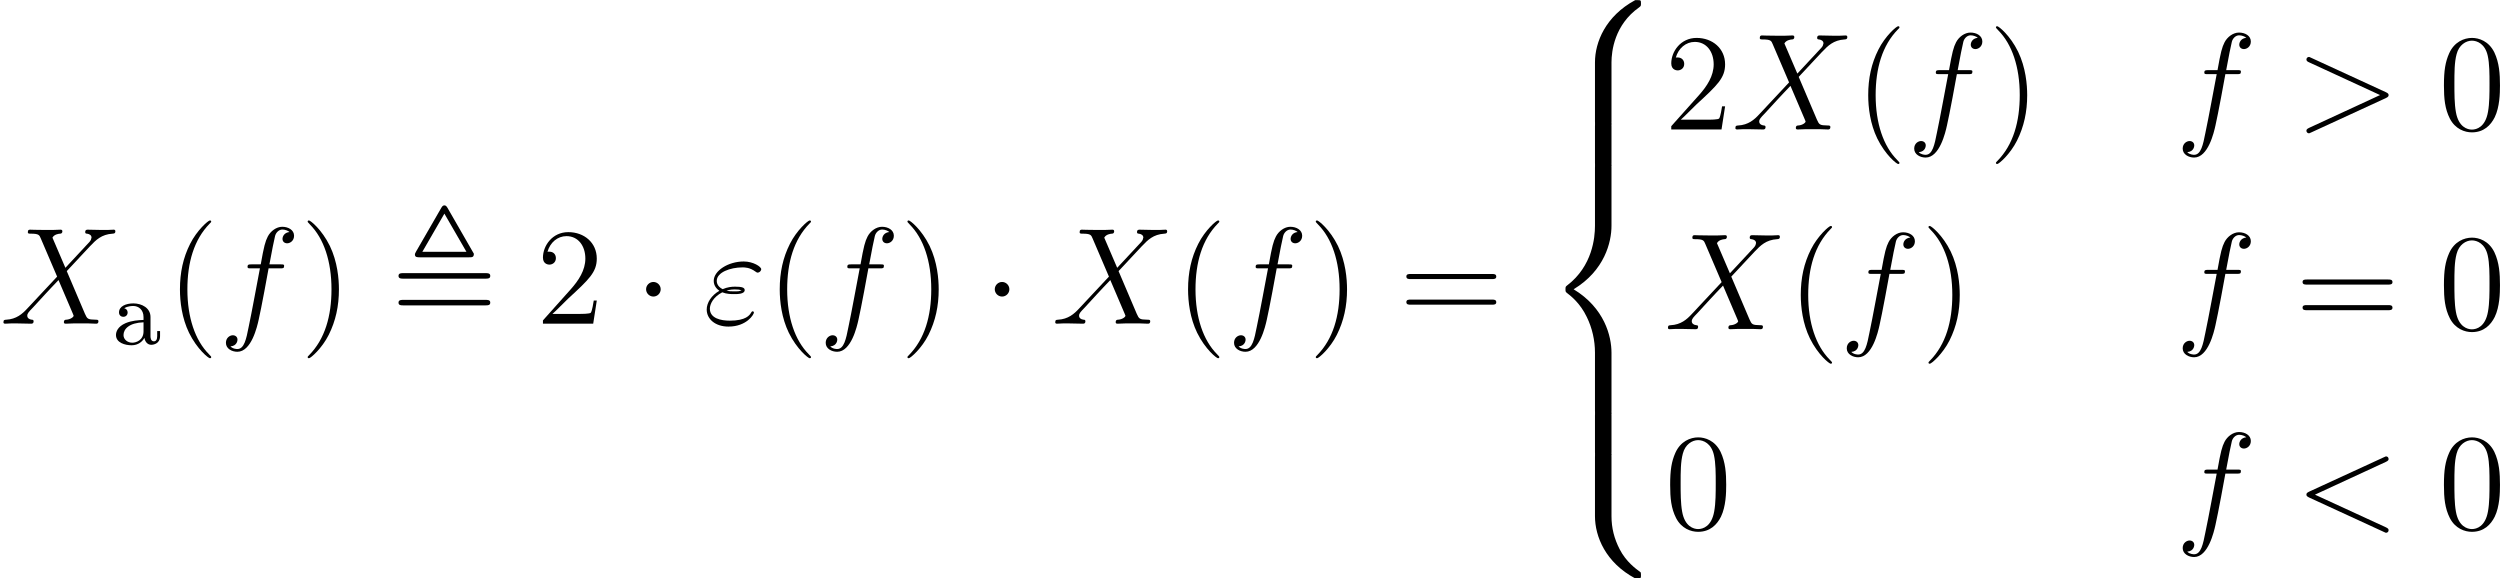 <?xml version='1.0' encoding='UTF-8'?>
<!-- This file was generated by dvisvgm 2.13.3 -->
<svg version='1.1' xmlns='http://www.w3.org/2000/svg' xmlns:xlink='http://www.w3.org/1999/xlink' width='303.775pt' height='70.28pt' viewBox='1353.279 593.003 303.775 70.28'>
<defs>
<path id='g21-40' d='M4.663 3.486C4.663 3.443 4.663 3.414 4.419 3.171C2.984 1.722 2.181-.646 2.181-3.572C2.181-6.355 2.855-8.751 4.519-10.444C4.663-10.573 4.663-10.602 4.663-10.645C4.663-10.731 4.591-10.76 4.533-10.76C4.347-10.76 3.171-9.727 2.468-8.321C1.736-6.872 1.406-5.337 1.406-3.572C1.406-2.295 1.607-.588 2.353 .947C3.199 2.668 4.376 3.601 4.533 3.601C4.591 3.601 4.663 3.572 4.663 3.486Z'/>
<path id='g21-41' d='M4.046-3.572C4.046-4.663 3.902-6.441 3.099-8.106C2.252-9.827 1.076-10.76 .918-10.76C.861-10.76 .789-10.731 .789-10.645C.789-10.602 .789-10.573 1.033-10.329C2.468-8.88 3.271-6.513 3.271-3.587C3.271-.803 2.597 1.592 .933 3.285C.789 3.414 .789 3.443 .789 3.486C.789 3.572 .861 3.601 .918 3.601C1.105 3.601 2.281 2.568 2.984 1.162C3.716-.301 4.046-1.851 4.046-3.572Z'/>
<path id='g21-48' d='M6.427-4.591C6.427-5.782 6.355-6.944 5.839-8.034C5.251-9.225 4.218-9.54 3.515-9.54C2.683-9.54 1.664-9.124 1.133-7.933C.732-7.03 .588-6.14 .588-4.591C.588-3.199 .689-2.152 1.205-1.133C1.765-.043 2.754 .301 3.5 .301C4.749 .301 5.466-.445 5.882-1.277C6.398-2.353 6.427-3.759 6.427-4.591ZM3.5 .014C3.041 .014 2.109-.244 1.836-1.808C1.679-2.668 1.679-3.759 1.679-4.763C1.679-5.939 1.679-7.001 1.908-7.847C2.152-8.809 2.884-9.253 3.5-9.253C4.046-9.253 4.878-8.923 5.15-7.69C5.337-6.872 5.337-5.738 5.337-4.763C5.337-3.802 5.337-2.711 5.179-1.836C4.906-.258 4.003 .014 3.5 .014Z'/>
<path id='g21-50' d='M6.312-2.41H5.997C5.954-2.166 5.839-1.377 5.695-1.148C5.595-1.019 4.777-1.019 4.347-1.019H1.693C2.08-1.349 2.955-2.267 3.328-2.611C5.509-4.619 6.312-5.365 6.312-6.786C6.312-8.436 5.007-9.54 3.343-9.54S.703-8.12 .703-6.886C.703-6.155 1.334-6.155 1.377-6.155C1.679-6.155 2.052-6.37 2.052-6.829C2.052-7.23 1.779-7.503 1.377-7.503C1.248-7.503 1.219-7.503 1.176-7.489C1.449-8.464 2.224-9.124 3.156-9.124C4.376-9.124 5.122-8.106 5.122-6.786C5.122-5.566 4.419-4.505 3.601-3.587L.703-.344V0H5.939L6.312-2.41Z'/>
<path id='g21-61' d='M9.684-4.648C9.885-4.648 10.143-4.648 10.143-4.906C10.143-5.179 9.899-5.179 9.684-5.179H1.234C1.033-5.179 .775-5.179 .775-4.921C.775-4.648 1.019-4.648 1.234-4.648H9.684ZM9.684-1.98C9.885-1.98 10.143-1.98 10.143-2.238C10.143-2.511 9.899-2.511 9.684-2.511H1.234C1.033-2.511 .775-2.511 .775-2.252C.775-1.98 1.019-1.98 1.234-1.98H9.684Z'/>
<use id='g39-34' xlink:href='#g8-34' transform='scale(.694)'/>
<use id='g39-60' xlink:href='#g8-60' transform='scale(.694)'/>
<use id='g39-62' xlink:href='#g8-62' transform='scale(.694)'/>
<use id='g39-88' xlink:href='#g8-88' transform='scale(.694)'/>
<use id='g39-102' xlink:href='#g8-102' transform='scale(.694)'/>
<path id='g32-44' d='M4.914-10.066C4.818-10.234 4.734-10.269 4.651-10.269S4.483-10.234 4.388-10.066L2.188-6.253C2.092-6.085 2.092-6.049 2.092-6.001C2.092-5.762 2.307-5.762 2.523-5.762H6.779C7.054-5.762 7.209-5.762 7.209-6.073L4.914-10.066ZM4.651-9.552L6.563-6.241H2.738L4.651-9.552ZM1.1-2.068C.897-2.068 .669-2.068 .669-1.829S.885-1.59 1.088-1.59H8.213C8.416-1.59 8.632-1.59 8.632-1.829S8.416-2.068 8.201-2.068H1.1ZM1.088-4.388C.885-4.388 .669-4.388 .669-4.148S.897-3.909 1.1-3.909H8.201C8.416-3.909 8.632-3.909 8.632-4.148S8.416-4.388 8.213-4.388H1.088Z'/>
<path id='g41-97' d='M3.347-2.375C3.347-3.156 2.59-3.555 1.865-3.555C1.203-3.555 .614-3.3 .614-2.774C.614-2.534 .781-2.391 .988-2.391C1.211-2.391 1.363-2.55 1.363-2.766C1.363-2.957 1.243-3.092 1.068-3.132C1.363-3.332 1.793-3.332 1.849-3.332C2.295-3.332 2.742-3.021 2.742-2.367V-2.12C2.279-2.096 1.745-2.072 1.188-1.841C.486-1.538 .351-1.076 .351-.813C.351-.128 1.156 .08 1.706 .08C2.287 .08 2.646-.247 2.821-.566C2.861-.263 3.068 .04 3.419 .04C3.499 .04 4.176 .008 4.176-.717V-1.156H3.929V-.717C3.929-.391 3.81-.263 3.642-.263C3.347-.263 3.347-.63 3.347-.717V-2.375ZM2.742-1.124C2.742-.351 2.088-.143 1.769-.143C1.355-.143 1.004-.422 1.004-.805C1.004-1.331 1.498-1.873 2.742-1.913V-1.124Z'/>
<use id='g44-40' xlink:href='#g21-40' transform='scale(.833)'/>
<use id='g44-41' xlink:href='#g21-41' transform='scale(.833)'/>
<use id='g44-48' xlink:href='#g21-48' transform='scale(.833)'/>
<use id='g44-50' xlink:href='#g21-50' transform='scale(.833)'/>
<use id='g44-61' xlink:href='#g21-61' transform='scale(.833)'/>
<path id='g8-34' d='M2.393-3.925C2.944-3.701 3.529-3.701 3.856-3.701C4.304-3.701 5.199-3.701 5.199-4.201C5.199-4.51 4.872-4.631 3.994-4.631C3.564-4.631 3.047-4.579 2.445-4.321C1.911-4.579 1.704-4.975 1.704-5.354C1.704-6.421 3.391-7.041 4.924-7.041C5.216-7.041 5.836-7.041 6.559-6.507C6.662-6.439 6.714-6.387 6.835-6.387C7.041-6.387 7.265-6.611 7.265-6.817C7.265-7.127 6.266-7.781 5.079-7.781C3.15-7.781 1.326-6.628 1.326-5.354C1.326-4.717 1.739-4.321 2.031-4.114C1.033-3.546 .448-2.617 .448-1.773C.448-.585 1.515 .362 3.168 .362C5.44 .362 6.352-1.153 6.352-1.394C6.352-1.481 6.284-1.549 6.198-1.549S6.077-1.498 6.008-1.394C5.819-1.067 5.371-.379 3.323-.379C2.255-.379 .844-.654 .844-1.876C.844-2.462 1.274-3.34 2.393-3.925ZM2.927-4.132C3.391-4.287 3.839-4.287 3.96-4.287C4.442-4.287 4.528-4.252 4.803-4.183C4.51-4.046 4.476-4.046 3.856-4.046C3.546-4.046 3.271-4.046 2.927-4.132Z'/>
<path id='g8-60' d='M11.345-8.384C11.655-8.522 11.689-8.642 11.689-8.745C11.689-8.935 11.552-9.073 11.362-9.073C11.328-9.073 11.311-9.055 11.07-8.952L1.756-4.665C1.446-4.528 1.412-4.407 1.412-4.304C1.412-4.183 1.429-4.08 1.756-3.925L11.07 .362C11.293 .465 11.328 .482 11.362 .482C11.552 .482 11.689 .344 11.689 .155C11.689 .052 11.655-.069 11.345-.207L2.479-4.287L11.345-8.384Z'/>
<path id='g8-62' d='M11.345-3.925C11.672-4.08 11.689-4.183 11.689-4.304C11.689-4.407 11.655-4.528 11.345-4.665L2.031-8.952C1.808-9.055 1.773-9.073 1.739-9.073C1.532-9.073 1.412-8.9 1.412-8.763C1.412-8.556 1.549-8.487 1.773-8.384L10.622-4.304L1.756-.207C1.412-.052 1.412 .069 1.412 .172C1.412 .31 1.532 .482 1.739 .482C1.773 .482 1.79 .465 2.031 .362L11.345-3.925Z'/>
<path id='g8-88' d='M8.177-6.989L6.559-10.76C6.783-11.173 7.299-11.242 7.506-11.259C7.609-11.259 7.799-11.276 7.799-11.569C7.799-11.758 7.644-11.758 7.54-11.758C7.248-11.758 6.903-11.724 6.611-11.724H5.612C4.562-11.724 3.805-11.758 3.787-11.758C3.65-11.758 3.478-11.758 3.478-11.431C3.478-11.259 3.632-11.259 3.856-11.259C4.855-11.259 4.924-11.087 5.096-10.674L7.144-5.888L3.409-1.894C2.789-1.222 2.049-.568 .775-.499C.568-.482 .43-.482 .43-.172C.43-.121 .448 0 .637 0C.878 0 1.136-.034 1.377-.034H2.186C2.737-.034 3.34 0 3.873 0C3.994 0 4.201 0 4.201-.31C4.201-.482 4.08-.499 3.977-.499C3.632-.534 3.409-.723 3.409-.998C3.409-1.291 3.615-1.498 4.114-2.014L5.647-3.684C6.025-4.08 6.938-5.079 7.317-5.457L9.124-1.222C9.141-1.188 9.21-1.016 9.21-.998C9.21-.844 8.832-.534 8.281-.499C8.177-.499 7.988-.482 7.988-.172C7.988 0 8.16 0 8.246 0C8.539 0 8.883-.034 9.176-.034H11.07C11.379-.034 11.707 0 11.999 0C12.12 0 12.309 0 12.309-.327C12.309-.499 12.137-.499 11.982-.499C10.949-.516 10.915-.603 10.622-1.24L8.349-6.576L10.536-8.918C10.708-9.09 11.104-9.52 11.259-9.692C11.999-10.467 12.688-11.173 14.082-11.259C14.254-11.276 14.427-11.276 14.427-11.569C14.427-11.758 14.272-11.758 14.203-11.758C13.962-11.758 13.703-11.724 13.462-11.724H12.671C12.12-11.724 11.517-11.758 10.983-11.758C10.863-11.758 10.656-11.758 10.656-11.448C10.656-11.276 10.777-11.259 10.88-11.259C11.156-11.224 11.448-11.087 11.448-10.76L11.431-10.725C11.414-10.605 11.379-10.433 11.19-10.226L8.177-6.989Z'/>
<path id='g8-102' d='M7.678-6.921C8.022-6.921 8.16-6.921 8.16-7.248C8.16-7.42 8.022-7.42 7.713-7.42H6.318C6.645-9.193 6.886-10.415 7.024-10.966C7.127-11.379 7.489-11.775 7.936-11.775C8.298-11.775 8.659-11.62 8.832-11.465C8.16-11.397 7.954-10.897 7.954-10.605C7.954-10.26 8.212-10.054 8.539-10.054C8.883-10.054 9.4-10.346 9.4-11.001C9.4-11.724 8.677-12.12 7.919-12.12C7.179-12.12 6.456-11.569 6.111-10.897C5.802-10.295 5.629-9.675 5.233-7.42H4.08C3.753-7.42 3.581-7.42 3.581-7.11C3.581-6.921 3.684-6.921 4.028-6.921H5.13C4.82-5.32 4.114-1.429 3.719 .413C3.426 1.911 3.168 3.168 2.307 3.168C2.255 3.168 1.756 3.168 1.446 2.841C2.324 2.772 2.324 2.014 2.324 1.997C2.324 1.653 2.066 1.446 1.739 1.446C1.394 1.446 .878 1.739 .878 2.393C.878 3.133 1.635 3.512 2.307 3.512C4.063 3.512 4.786 .362 4.975-.499C5.285-1.825 6.129-6.404 6.215-6.921H7.678Z'/>
<path id='g36-1' d='M2.295-2.989C2.295-3.335 2.008-3.622 1.662-3.622S1.028-3.335 1.028-2.989S1.315-2.355 1.662-2.355S2.295-2.642 2.295-2.989Z'/>
<path id='g33-56' d='M6.025 5.416C6.025 4.435 6.288 2.152 8.416 .646C8.572 .526 8.584 .514 8.584 .299C8.584 .024 8.572 .012 8.273 .012H8.082C5.511 1.399 4.591 3.658 4.591 5.416V10.556C4.591 10.867 4.603 10.879 4.926 10.879H5.691C6.013 10.879 6.025 10.867 6.025 10.556V5.416Z'/>
<path id='g33-58' d='M8.273 10.748C8.572 10.748 8.584 10.736 8.584 10.461C8.584 10.246 8.572 10.234 8.524 10.198C8.153 9.923 7.293 9.313 6.731 8.213C6.265 7.305 6.025 6.384 6.025 5.344V.203C6.025-.108 6.013-.12 5.691-.12H4.926C4.603-.12 4.591-.108 4.591 .203V5.344C4.591 7.113 5.511 9.373 8.082 10.748H8.273Z'/>
<path id='g33-60' d='M4.591 21.316C4.591 21.627 4.603 21.639 4.926 21.639H5.691C6.013 21.639 6.025 21.627 6.025 21.316V16.271C6.025 14.824 5.416 12.386 2.738 10.76C5.44 9.122 6.025 6.659 6.025 5.248V.203C6.025-.108 6.013-.12 5.691-.12H4.926C4.603-.12 4.591-.108 4.591 .203V5.26C4.591 6.265 4.376 8.751 2.176 10.425C2.044 10.533 2.032 10.544 2.032 10.76S2.044 10.987 2.176 11.094C2.487 11.333 3.312 11.967 3.885 13.175C4.352 14.131 4.591 15.195 4.591 16.259V21.316Z'/>
<path id='g33-62' d='M6.025 .203C6.025-.108 6.013-.12 5.691-.12H4.926C4.603-.12 4.591-.108 4.591 .203V3.383C4.591 3.694 4.603 3.706 4.926 3.706H5.691C6.013 3.706 6.025 3.694 6.025 3.383V.203Z'/>
</defs>
<g id='page1' transform='matrix(1.4 0 0 1.4 0 0)'>
<use x='966.628' y='451.668' xlink:href='#g39-88'/>
<use x='976.343' y='453.461' xlink:href='#g41-97'/>
<use x='981.075' y='451.668' xlink:href='#g44-40'/>
<use x='985.627' y='451.668' xlink:href='#g39-102'/>
<use x='992.674' y='451.668' xlink:href='#g44-41'/>
<use x='1000.547' y='451.668' xlink:href='#g32-44'/>
<use x='1013.166' y='451.668' xlink:href='#g44-50'/>
<use x='1021.676' y='451.668' xlink:href='#g36-1'/>
<use x='1027.654' y='451.668' xlink:href='#g39-34'/>
<use x='1033.132' y='451.668' xlink:href='#g44-40'/>
<use x='1037.684' y='451.668' xlink:href='#g39-102'/>
<use x='1044.73' y='451.668' xlink:href='#g44-41'/>
<use x='1051.939' y='451.668' xlink:href='#g36-1'/>
<use x='1057.917' y='451.668' xlink:href='#g39-88'/>
<use x='1068.572' y='451.668' xlink:href='#g44-40'/>
<use x='1073.124' y='451.668' xlink:href='#g39-102'/>
<use x='1080.171' y='451.668' xlink:href='#g44-41'/>
<use x='1088.044' y='451.668' xlink:href='#g44-61'/>
<use x='1100.469' y='423.573' xlink:href='#g33-56'/>
<use x='1100.469' y='434.333' xlink:href='#g33-62'/>
<use x='1100.469' y='437.92' xlink:href='#g33-60'/>
<use x='1100.469' y='459.439' xlink:href='#g33-62'/>
<use x='1100.469' y='463.026' xlink:href='#g33-58'/>
<use x='1111.096' y='434.811' xlink:href='#g44-50'/>
<use x='1116.949' y='434.811' xlink:href='#g39-88'/>
<use x='1127.604' y='434.811' xlink:href='#g44-40'/>
<use x='1132.157' y='434.811' xlink:href='#g39-102'/>
<use x='1139.203' y='434.811' xlink:href='#g44-41'/>
<use x='1155.461' y='434.811' xlink:href='#g39-102'/>
<use x='1165.829' y='434.811' xlink:href='#g39-62'/>
<use x='1178.254' y='434.811' xlink:href='#g44-48'/>
<use x='1111.096' y='452.146' xlink:href='#g39-88'/>
<use x='1121.751' y='452.146' xlink:href='#g44-40'/>
<use x='1126.304' y='452.146' xlink:href='#g39-102'/>
<use x='1133.35' y='452.146' xlink:href='#g44-41'/>
<use x='1155.461' y='452.146' xlink:href='#g39-102'/>
<use x='1165.829' y='452.146' xlink:href='#g44-61'/>
<use x='1178.254' y='452.146' xlink:href='#g44-48'/>
<use x='1111.096' y='469.481' xlink:href='#g44-48'/>
<use x='1155.461' y='469.481' xlink:href='#g39-102'/>
<use x='1165.829' y='469.481' xlink:href='#g39-60'/>
<use x='1178.254' y='469.481' xlink:href='#g44-48'/>
</g>
</svg>